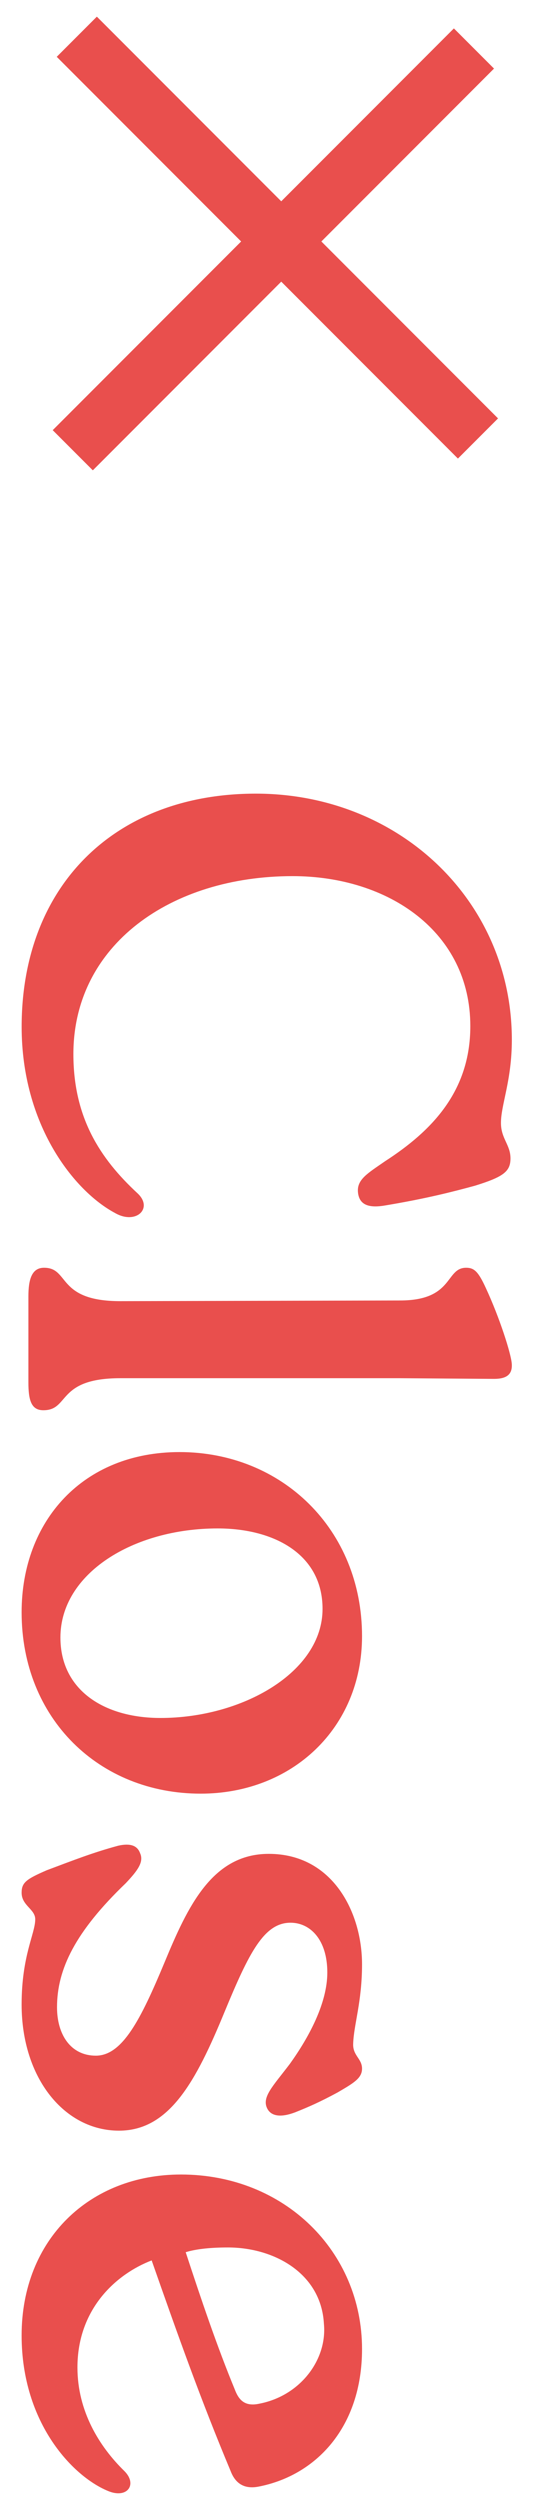 <svg width="19" height="88" viewBox="0 0 19 88" fill="none" xmlns="http://www.w3.org/2000/svg">
<line x1="2.707" y1="1.293" x2="16.849" y2="15.435" stroke="#E94F4D" stroke-width="2"/>
<line x1="16.707" y1="1.707" x2="2.565" y2="15.849" stroke="#E94F4D" stroke-width="2"/>
<path d="M4.386 86.983C4.842 87.439 4.506 87.942 3.858 87.703C2.61 87.222 0.762 85.326 0.762 82.207C0.762 78.823 3.162 76.543 6.378 76.543C10.026 76.543 12.762 79.254 12.762 82.686C12.762 85.447 11.13 87.15 9.09 87.534C8.682 87.606 8.322 87.487 8.13 86.983C7.074 84.463 6.282 82.231 5.346 79.567C4.098 80.046 2.73 81.27 2.73 83.335C2.73 84.871 3.498 86.118 4.386 86.983ZM11.418 81.799C11.322 80.022 9.666 79.111 8.034 79.111C7.458 79.111 6.93 79.159 6.546 79.278C7.098 80.959 7.65 82.591 8.274 84.103C8.418 84.487 8.634 84.727 9.162 84.606C10.602 84.319 11.538 83.046 11.418 81.799Z" fill="#E94F4D"/>
<path d="M0.762 66.624C0.762 66.264 0.93 66.144 1.65 65.832C2.61 65.472 3.282 65.208 4.17 64.968C4.602 64.872 4.842 64.968 4.938 65.232C5.082 65.544 4.842 65.856 4.434 66.288C2.658 67.992 2.01 69.312 2.01 70.656C2.01 71.616 2.49 72.36 3.378 72.36C4.314 72.36 4.962 71.088 5.802 69.072C6.618 67.104 7.482 65.256 9.474 65.256C11.73 65.256 12.762 67.32 12.762 69.144C12.762 70.464 12.474 71.256 12.45 71.928C12.426 72.36 12.762 72.456 12.762 72.816C12.762 73.152 12.474 73.32 11.898 73.656C11.274 73.992 10.89 74.16 10.41 74.352C9.906 74.544 9.57 74.496 9.426 74.232C9.21 73.824 9.618 73.44 10.218 72.648C10.89 71.712 11.538 70.512 11.538 69.432C11.538 68.28 10.938 67.68 10.242 67.68C9.306 67.68 8.778 68.736 7.914 70.824C6.906 73.272 5.97 75 4.194 75C2.274 75 0.762 73.152 0.762 70.56C0.762 68.832 1.242 68.064 1.242 67.56C1.242 67.2 0.762 67.08 0.762 66.624Z" fill="#E94F4D"/>
<path d="M0.762 56.753C0.762 53.537 2.922 51.113 6.33 51.113C9.93 51.113 12.762 53.825 12.762 57.593C12.762 60.833 10.29 63.137 7.074 63.137C3.498 63.137 0.762 60.497 0.762 56.753ZM2.13 57.641C2.13 59.489 3.666 60.473 5.658 60.473C8.538 60.473 11.37 58.865 11.37 56.633C11.37 54.713 9.666 53.801 7.674 53.801C4.698 53.801 2.13 55.385 2.13 57.641Z" fill="#E94F4D"/>
<path d="M4.241 45.801L14.105 45.777C16.001 45.777 15.689 44.625 16.433 44.625C16.721 44.625 16.865 44.769 17.129 45.345C17.609 46.377 18.017 47.649 18.041 48.009C18.065 48.369 17.873 48.537 17.417 48.537L14.105 48.513L4.241 48.513C1.985 48.513 2.465 49.641 1.529 49.641C1.097 49.641 1.001 49.281 1.001 48.657L1.001 45.633C1.001 45.033 1.121 44.625 1.553 44.625C2.465 44.625 1.985 45.801 4.241 45.801Z" fill="#E94F4D"/>
<path d="M0.763 36.144C0.763 31.2 4.027 27.936 9.019 27.936C14.059 27.936 18.043 31.704 18.043 36.6C18.043 38.04 17.659 38.88 17.659 39.528C17.659 40.08 17.995 40.296 17.995 40.776C17.995 41.232 17.755 41.424 16.747 41.736C15.955 41.952 15.019 42.192 13.579 42.432C13.027 42.528 12.667 42.432 12.619 41.976C12.571 41.52 12.955 41.304 13.579 40.872C15.211 39.816 16.579 38.424 16.579 36.12C16.579 32.808 13.699 30.84 10.315 30.84C6.019 30.84 2.587 33.264 2.587 37.104C2.587 39.336 3.523 40.776 4.843 42C5.419 42.528 4.795 43.128 4.051 42.696C2.611 41.928 0.763 39.6 0.763 36.144Z" fill="#E94F4D"/>
</svg>
